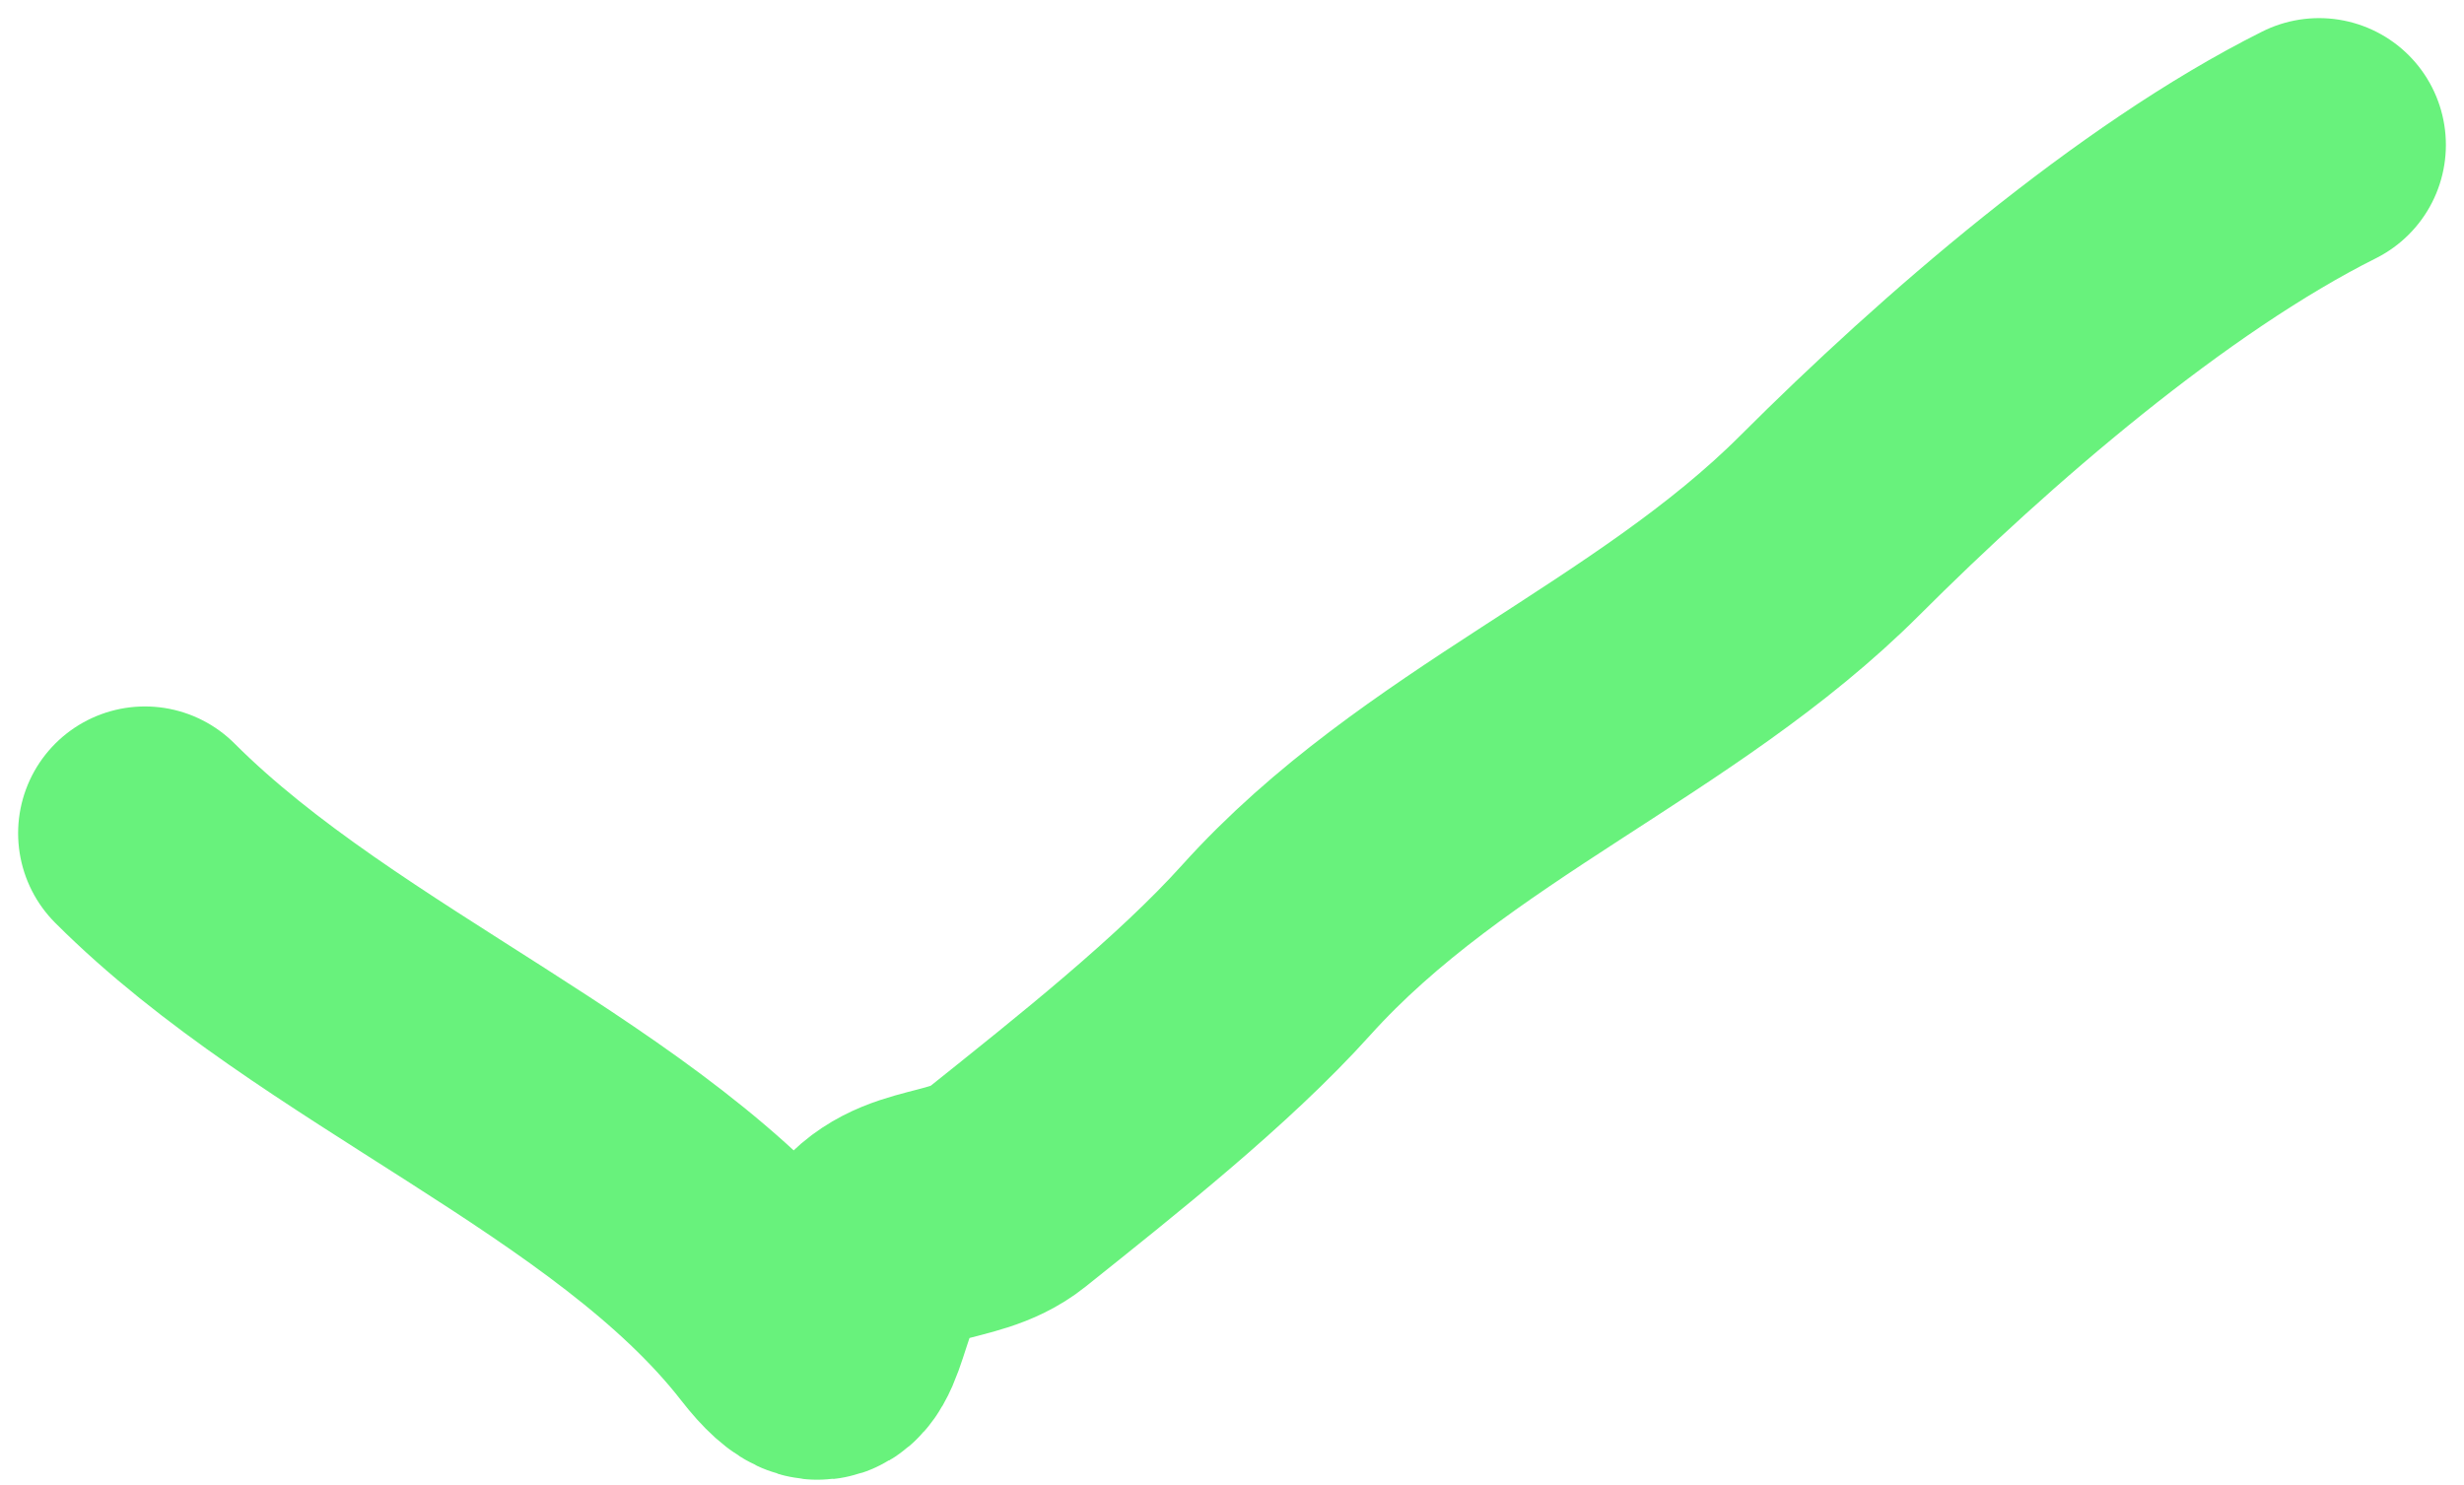 <svg width="68" height="41" viewBox="0 0 68 41" fill="none" xmlns="http://www.w3.org/2000/svg">
<path d="M4 23C9.112 28.112 17.398 31.154 21.556 36.5C23.148 38.547 23.027 36.417 23.778 35C24.714 33.231 26.509 33.793 27.778 32.778C30.248 30.802 33.199 28.47 35.222 26.222C39.576 21.385 45.959 19.041 50.5 14.5C54.243 10.757 59.389 6.306 64 4" stroke="#68F27C" stroke-width="7" stroke-linecap="round"/>
</svg>
